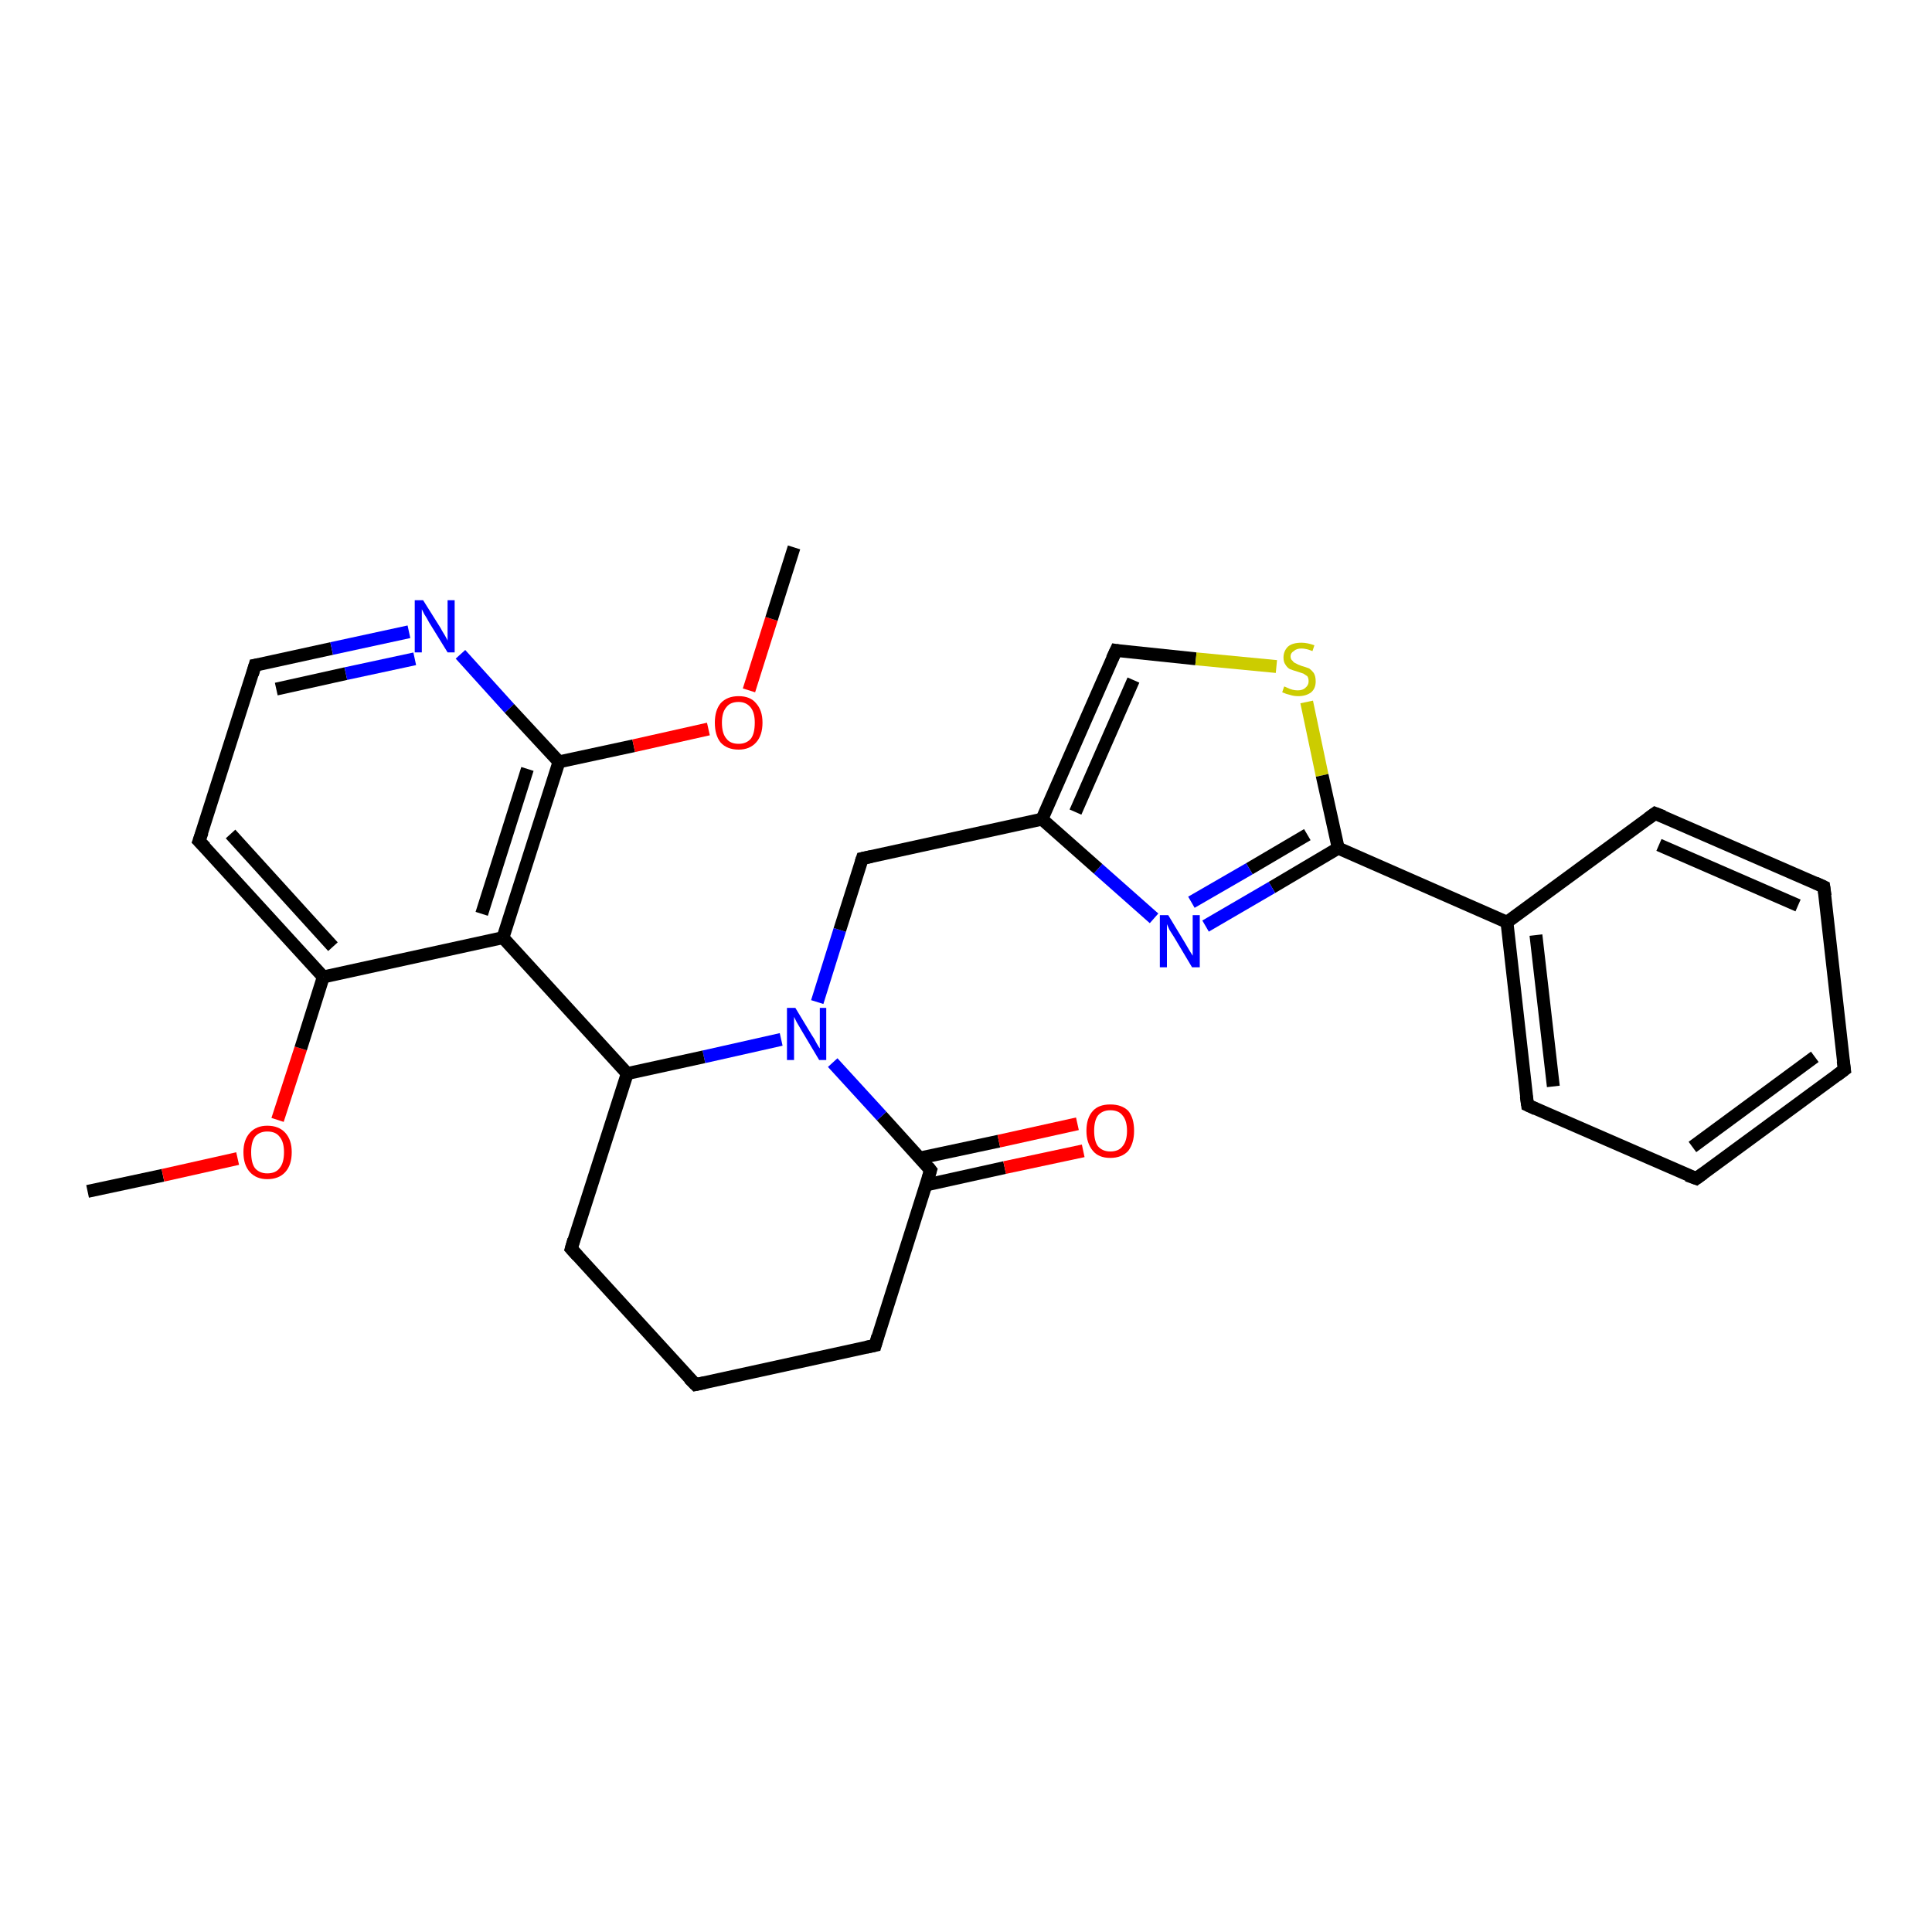 <?xml version='1.0' encoding='iso-8859-1'?>
<svg version='1.1' baseProfile='full'
              xmlns='http://www.w3.org/2000/svg'
                      xmlns:rdkit='http://www.rdkit.org/xml'
                      xmlns:xlink='http://www.w3.org/1999/xlink'
                  xml:space='preserve'
width='300px' height='300px' viewBox='0 0 300 300'>
<!-- END OF HEADER -->
<rect style='opacity:1.0;fill:#FFFFFF;stroke:none' width='300.0' height='300.0' x='0.0' y='0.0'> </rect>
<path class='bond-0 atom-0 atom-1' d='M 13.6,185.0 L 25.3,182.5' style='fill:none;fill-rule:evenodd;stroke:#000000;stroke-width:2.0px;stroke-linecap:butt;stroke-linejoin:miter;stroke-opacity:1' />
<path class='bond-0 atom-0 atom-1' d='M 25.3,182.5 L 36.9,179.9' style='fill:none;fill-rule:evenodd;stroke:#FF0000;stroke-width:2.0px;stroke-linecap:butt;stroke-linejoin:miter;stroke-opacity:1' />
<path class='bond-1 atom-1 atom-2' d='M 43.1,173.9 L 46.7,162.8' style='fill:none;fill-rule:evenodd;stroke:#FF0000;stroke-width:2.0px;stroke-linecap:butt;stroke-linejoin:miter;stroke-opacity:1' />
<path class='bond-1 atom-1 atom-2' d='M 46.7,162.8 L 50.2,151.7' style='fill:none;fill-rule:evenodd;stroke:#000000;stroke-width:2.0px;stroke-linecap:butt;stroke-linejoin:miter;stroke-opacity:1' />
<path class='bond-2 atom-2 atom-3' d='M 50.2,151.7 L 30.9,130.6' style='fill:none;fill-rule:evenodd;stroke:#000000;stroke-width:2.0px;stroke-linecap:butt;stroke-linejoin:miter;stroke-opacity:1' />
<path class='bond-2 atom-2 atom-3' d='M 51.7,147.0 L 35.8,129.5' style='fill:none;fill-rule:evenodd;stroke:#000000;stroke-width:2.0px;stroke-linecap:butt;stroke-linejoin:miter;stroke-opacity:1' />
<path class='bond-3 atom-3 atom-4' d='M 30.9,130.6 L 39.6,103.3' style='fill:none;fill-rule:evenodd;stroke:#000000;stroke-width:2.0px;stroke-linecap:butt;stroke-linejoin:miter;stroke-opacity:1' />
<path class='bond-4 atom-4 atom-5' d='M 39.6,103.3 L 51.5,100.7' style='fill:none;fill-rule:evenodd;stroke:#000000;stroke-width:2.0px;stroke-linecap:butt;stroke-linejoin:miter;stroke-opacity:1' />
<path class='bond-4 atom-4 atom-5' d='M 51.5,100.7 L 63.5,98.1' style='fill:none;fill-rule:evenodd;stroke:#0000FF;stroke-width:2.0px;stroke-linecap:butt;stroke-linejoin:miter;stroke-opacity:1' />
<path class='bond-4 atom-4 atom-5' d='M 42.9,107.0 L 53.7,104.6' style='fill:none;fill-rule:evenodd;stroke:#000000;stroke-width:2.0px;stroke-linecap:butt;stroke-linejoin:miter;stroke-opacity:1' />
<path class='bond-4 atom-4 atom-5' d='M 53.7,104.6 L 64.4,102.3' style='fill:none;fill-rule:evenodd;stroke:#0000FF;stroke-width:2.0px;stroke-linecap:butt;stroke-linejoin:miter;stroke-opacity:1' />
<path class='bond-5 atom-5 atom-6' d='M 71.5,101.6 L 79.1,110.0' style='fill:none;fill-rule:evenodd;stroke:#0000FF;stroke-width:2.0px;stroke-linecap:butt;stroke-linejoin:miter;stroke-opacity:1' />
<path class='bond-5 atom-5 atom-6' d='M 79.1,110.0 L 86.8,118.3' style='fill:none;fill-rule:evenodd;stroke:#000000;stroke-width:2.0px;stroke-linecap:butt;stroke-linejoin:miter;stroke-opacity:1' />
<path class='bond-6 atom-6 atom-7' d='M 86.8,118.3 L 98.4,115.8' style='fill:none;fill-rule:evenodd;stroke:#000000;stroke-width:2.0px;stroke-linecap:butt;stroke-linejoin:miter;stroke-opacity:1' />
<path class='bond-6 atom-6 atom-7' d='M 98.4,115.8 L 110.0,113.2' style='fill:none;fill-rule:evenodd;stroke:#FF0000;stroke-width:2.0px;stroke-linecap:butt;stroke-linejoin:miter;stroke-opacity:1' />
<path class='bond-7 atom-7 atom-8' d='M 116.3,107.2 L 119.8,96.1' style='fill:none;fill-rule:evenodd;stroke:#FF0000;stroke-width:2.0px;stroke-linecap:butt;stroke-linejoin:miter;stroke-opacity:1' />
<path class='bond-7 atom-7 atom-8' d='M 119.8,96.1 L 123.3,85.0' style='fill:none;fill-rule:evenodd;stroke:#000000;stroke-width:2.0px;stroke-linecap:butt;stroke-linejoin:miter;stroke-opacity:1' />
<path class='bond-8 atom-6 atom-9' d='M 86.8,118.3 L 78.1,145.6' style='fill:none;fill-rule:evenodd;stroke:#000000;stroke-width:2.0px;stroke-linecap:butt;stroke-linejoin:miter;stroke-opacity:1' />
<path class='bond-8 atom-6 atom-9' d='M 81.9,119.4 L 74.8,141.9' style='fill:none;fill-rule:evenodd;stroke:#000000;stroke-width:2.0px;stroke-linecap:butt;stroke-linejoin:miter;stroke-opacity:1' />
<path class='bond-9 atom-9 atom-10' d='M 78.1,145.6 L 97.4,166.7' style='fill:none;fill-rule:evenodd;stroke:#000000;stroke-width:2.0px;stroke-linecap:butt;stroke-linejoin:miter;stroke-opacity:1' />
<path class='bond-10 atom-10 atom-11' d='M 97.4,166.7 L 88.7,193.9' style='fill:none;fill-rule:evenodd;stroke:#000000;stroke-width:2.0px;stroke-linecap:butt;stroke-linejoin:miter;stroke-opacity:1' />
<path class='bond-11 atom-11 atom-12' d='M 88.7,193.9 L 108.0,215.0' style='fill:none;fill-rule:evenodd;stroke:#000000;stroke-width:2.0px;stroke-linecap:butt;stroke-linejoin:miter;stroke-opacity:1' />
<path class='bond-12 atom-12 atom-13' d='M 108.0,215.0 L 135.9,208.9' style='fill:none;fill-rule:evenodd;stroke:#000000;stroke-width:2.0px;stroke-linecap:butt;stroke-linejoin:miter;stroke-opacity:1' />
<path class='bond-13 atom-13 atom-14' d='M 135.9,208.9 L 144.5,181.7' style='fill:none;fill-rule:evenodd;stroke:#000000;stroke-width:2.0px;stroke-linecap:butt;stroke-linejoin:miter;stroke-opacity:1' />
<path class='bond-14 atom-14 atom-15' d='M 143.8,184.0 L 156.0,181.3' style='fill:none;fill-rule:evenodd;stroke:#000000;stroke-width:2.0px;stroke-linecap:butt;stroke-linejoin:miter;stroke-opacity:1' />
<path class='bond-14 atom-14 atom-15' d='M 156.0,181.3 L 168.2,178.7' style='fill:none;fill-rule:evenodd;stroke:#FF0000;stroke-width:2.0px;stroke-linecap:butt;stroke-linejoin:miter;stroke-opacity:1' />
<path class='bond-14 atom-14 atom-15' d='M 142.9,179.8 L 155.1,177.2' style='fill:none;fill-rule:evenodd;stroke:#000000;stroke-width:2.0px;stroke-linecap:butt;stroke-linejoin:miter;stroke-opacity:1' />
<path class='bond-14 atom-14 atom-15' d='M 155.1,177.2 L 167.3,174.5' style='fill:none;fill-rule:evenodd;stroke:#FF0000;stroke-width:2.0px;stroke-linecap:butt;stroke-linejoin:miter;stroke-opacity:1' />
<path class='bond-15 atom-14 atom-16' d='M 144.5,181.7 L 136.9,173.3' style='fill:none;fill-rule:evenodd;stroke:#000000;stroke-width:2.0px;stroke-linecap:butt;stroke-linejoin:miter;stroke-opacity:1' />
<path class='bond-15 atom-14 atom-16' d='M 136.9,173.3 L 129.3,165.0' style='fill:none;fill-rule:evenodd;stroke:#0000FF;stroke-width:2.0px;stroke-linecap:butt;stroke-linejoin:miter;stroke-opacity:1' />
<path class='bond-16 atom-16 atom-17' d='M 126.9,155.6 L 130.4,144.4' style='fill:none;fill-rule:evenodd;stroke:#0000FF;stroke-width:2.0px;stroke-linecap:butt;stroke-linejoin:miter;stroke-opacity:1' />
<path class='bond-16 atom-16 atom-17' d='M 130.4,144.4 L 133.9,133.3' style='fill:none;fill-rule:evenodd;stroke:#000000;stroke-width:2.0px;stroke-linecap:butt;stroke-linejoin:miter;stroke-opacity:1' />
<path class='bond-17 atom-17 atom-18' d='M 133.9,133.3 L 161.8,127.2' style='fill:none;fill-rule:evenodd;stroke:#000000;stroke-width:2.0px;stroke-linecap:butt;stroke-linejoin:miter;stroke-opacity:1' />
<path class='bond-18 atom-18 atom-19' d='M 161.8,127.2 L 173.3,101.0' style='fill:none;fill-rule:evenodd;stroke:#000000;stroke-width:2.0px;stroke-linecap:butt;stroke-linejoin:miter;stroke-opacity:1' />
<path class='bond-18 atom-18 atom-19' d='M 167.0,126.1 L 176.0,105.6' style='fill:none;fill-rule:evenodd;stroke:#000000;stroke-width:2.0px;stroke-linecap:butt;stroke-linejoin:miter;stroke-opacity:1' />
<path class='bond-19 atom-19 atom-20' d='M 173.3,101.0 L 185.7,102.3' style='fill:none;fill-rule:evenodd;stroke:#000000;stroke-width:2.0px;stroke-linecap:butt;stroke-linejoin:miter;stroke-opacity:1' />
<path class='bond-19 atom-19 atom-20' d='M 185.7,102.3 L 198.2,103.5' style='fill:none;fill-rule:evenodd;stroke:#CCCC00;stroke-width:2.0px;stroke-linecap:butt;stroke-linejoin:miter;stroke-opacity:1' />
<path class='bond-20 atom-20 atom-21' d='M 202.9,109.0 L 205.3,120.4' style='fill:none;fill-rule:evenodd;stroke:#CCCC00;stroke-width:2.0px;stroke-linecap:butt;stroke-linejoin:miter;stroke-opacity:1' />
<path class='bond-20 atom-20 atom-21' d='M 205.3,120.4 L 207.8,131.7' style='fill:none;fill-rule:evenodd;stroke:#000000;stroke-width:2.0px;stroke-linecap:butt;stroke-linejoin:miter;stroke-opacity:1' />
<path class='bond-21 atom-21 atom-22' d='M 207.8,131.7 L 197.5,137.8' style='fill:none;fill-rule:evenodd;stroke:#000000;stroke-width:2.0px;stroke-linecap:butt;stroke-linejoin:miter;stroke-opacity:1' />
<path class='bond-21 atom-21 atom-22' d='M 197.5,137.8 L 187.2,143.8' style='fill:none;fill-rule:evenodd;stroke:#0000FF;stroke-width:2.0px;stroke-linecap:butt;stroke-linejoin:miter;stroke-opacity:1' />
<path class='bond-21 atom-21 atom-22' d='M 203.0,129.6 L 194.0,134.9' style='fill:none;fill-rule:evenodd;stroke:#000000;stroke-width:2.0px;stroke-linecap:butt;stroke-linejoin:miter;stroke-opacity:1' />
<path class='bond-21 atom-21 atom-22' d='M 194.0,134.9 L 185.0,140.1' style='fill:none;fill-rule:evenodd;stroke:#0000FF;stroke-width:2.0px;stroke-linecap:butt;stroke-linejoin:miter;stroke-opacity:1' />
<path class='bond-22 atom-21 atom-23' d='M 207.8,131.7 L 234.0,143.2' style='fill:none;fill-rule:evenodd;stroke:#000000;stroke-width:2.0px;stroke-linecap:butt;stroke-linejoin:miter;stroke-opacity:1' />
<path class='bond-23 atom-23 atom-24' d='M 234.0,143.2 L 237.2,171.6' style='fill:none;fill-rule:evenodd;stroke:#000000;stroke-width:2.0px;stroke-linecap:butt;stroke-linejoin:miter;stroke-opacity:1' />
<path class='bond-23 atom-23 atom-24' d='M 238.5,145.2 L 241.2,168.7' style='fill:none;fill-rule:evenodd;stroke:#000000;stroke-width:2.0px;stroke-linecap:butt;stroke-linejoin:miter;stroke-opacity:1' />
<path class='bond-24 atom-24 atom-25' d='M 237.2,171.6 L 263.4,183.0' style='fill:none;fill-rule:evenodd;stroke:#000000;stroke-width:2.0px;stroke-linecap:butt;stroke-linejoin:miter;stroke-opacity:1' />
<path class='bond-25 atom-25 atom-26' d='M 263.4,183.0 L 286.4,166.1' style='fill:none;fill-rule:evenodd;stroke:#000000;stroke-width:2.0px;stroke-linecap:butt;stroke-linejoin:miter;stroke-opacity:1' />
<path class='bond-25 atom-25 atom-26' d='M 262.8,178.1 L 281.8,164.1' style='fill:none;fill-rule:evenodd;stroke:#000000;stroke-width:2.0px;stroke-linecap:butt;stroke-linejoin:miter;stroke-opacity:1' />
<path class='bond-26 atom-26 atom-27' d='M 286.4,166.1 L 283.2,137.7' style='fill:none;fill-rule:evenodd;stroke:#000000;stroke-width:2.0px;stroke-linecap:butt;stroke-linejoin:miter;stroke-opacity:1' />
<path class='bond-27 atom-27 atom-28' d='M 283.2,137.7 L 257.0,126.3' style='fill:none;fill-rule:evenodd;stroke:#000000;stroke-width:2.0px;stroke-linecap:butt;stroke-linejoin:miter;stroke-opacity:1' />
<path class='bond-27 atom-27 atom-28' d='M 279.2,140.6 L 257.6,131.2' style='fill:none;fill-rule:evenodd;stroke:#000000;stroke-width:2.0px;stroke-linecap:butt;stroke-linejoin:miter;stroke-opacity:1' />
<path class='bond-28 atom-9 atom-2' d='M 78.1,145.6 L 50.2,151.7' style='fill:none;fill-rule:evenodd;stroke:#000000;stroke-width:2.0px;stroke-linecap:butt;stroke-linejoin:miter;stroke-opacity:1' />
<path class='bond-29 atom-16 atom-10' d='M 121.3,161.4 L 109.3,164.1' style='fill:none;fill-rule:evenodd;stroke:#0000FF;stroke-width:2.0px;stroke-linecap:butt;stroke-linejoin:miter;stroke-opacity:1' />
<path class='bond-29 atom-16 atom-10' d='M 109.3,164.1 L 97.4,166.7' style='fill:none;fill-rule:evenodd;stroke:#000000;stroke-width:2.0px;stroke-linecap:butt;stroke-linejoin:miter;stroke-opacity:1' />
<path class='bond-30 atom-22 atom-18' d='M 179.2,142.6 L 170.5,134.9' style='fill:none;fill-rule:evenodd;stroke:#0000FF;stroke-width:2.0px;stroke-linecap:butt;stroke-linejoin:miter;stroke-opacity:1' />
<path class='bond-30 atom-22 atom-18' d='M 170.5,134.9 L 161.8,127.2' style='fill:none;fill-rule:evenodd;stroke:#000000;stroke-width:2.0px;stroke-linecap:butt;stroke-linejoin:miter;stroke-opacity:1' />
<path class='bond-31 atom-28 atom-23' d='M 257.0,126.3 L 234.0,143.2' style='fill:none;fill-rule:evenodd;stroke:#000000;stroke-width:2.0px;stroke-linecap:butt;stroke-linejoin:miter;stroke-opacity:1' />
<path d='M 31.9,131.6 L 30.9,130.6 L 31.4,129.2' style='fill:none;stroke:#000000;stroke-width:2.0px;stroke-linecap:butt;stroke-linejoin:miter;stroke-opacity:1;' />
<path d='M 39.2,104.7 L 39.6,103.3 L 40.2,103.2' style='fill:none;stroke:#000000;stroke-width:2.0px;stroke-linecap:butt;stroke-linejoin:miter;stroke-opacity:1;' />
<path d='M 89.1,192.5 L 88.7,193.9 L 89.7,195.0' style='fill:none;stroke:#000000;stroke-width:2.0px;stroke-linecap:butt;stroke-linejoin:miter;stroke-opacity:1;' />
<path d='M 107.0,214.0 L 108.0,215.0 L 109.4,214.7' style='fill:none;stroke:#000000;stroke-width:2.0px;stroke-linecap:butt;stroke-linejoin:miter;stroke-opacity:1;' />
<path d='M 134.5,209.2 L 135.9,208.9 L 136.3,207.5' style='fill:none;stroke:#000000;stroke-width:2.0px;stroke-linecap:butt;stroke-linejoin:miter;stroke-opacity:1;' />
<path d='M 144.1,183.0 L 144.5,181.7 L 144.1,181.2' style='fill:none;stroke:#000000;stroke-width:2.0px;stroke-linecap:butt;stroke-linejoin:miter;stroke-opacity:1;' />
<path d='M 133.7,133.9 L 133.9,133.3 L 135.3,133.0' style='fill:none;stroke:#000000;stroke-width:2.0px;stroke-linecap:butt;stroke-linejoin:miter;stroke-opacity:1;' />
<path d='M 172.7,102.3 L 173.3,101.0 L 173.9,101.1' style='fill:none;stroke:#000000;stroke-width:2.0px;stroke-linecap:butt;stroke-linejoin:miter;stroke-opacity:1;' />
<path d='M 237.0,170.2 L 237.2,171.6 L 238.5,172.2' style='fill:none;stroke:#000000;stroke-width:2.0px;stroke-linecap:butt;stroke-linejoin:miter;stroke-opacity:1;' />
<path d='M 262.0,182.5 L 263.4,183.0 L 264.5,182.2' style='fill:none;stroke:#000000;stroke-width:2.0px;stroke-linecap:butt;stroke-linejoin:miter;stroke-opacity:1;' />
<path d='M 285.2,167.0 L 286.4,166.1 L 286.2,164.7' style='fill:none;stroke:#000000;stroke-width:2.0px;stroke-linecap:butt;stroke-linejoin:miter;stroke-opacity:1;' />
<path d='M 283.4,139.1 L 283.2,137.7 L 281.9,137.1' style='fill:none;stroke:#000000;stroke-width:2.0px;stroke-linecap:butt;stroke-linejoin:miter;stroke-opacity:1;' />
<path d='M 258.3,126.8 L 257.0,126.3 L 255.9,127.1' style='fill:none;stroke:#000000;stroke-width:2.0px;stroke-linecap:butt;stroke-linejoin:miter;stroke-opacity:1;' />
<path class='atom-1' d='M 37.8 178.9
Q 37.8 177.0, 38.8 175.9
Q 39.8 174.8, 41.5 174.8
Q 43.3 174.8, 44.3 175.9
Q 45.3 177.0, 45.3 178.9
Q 45.3 180.9, 44.3 182.0
Q 43.3 183.1, 41.5 183.1
Q 39.8 183.1, 38.8 182.0
Q 37.8 180.9, 37.8 178.9
M 41.5 182.2
Q 42.8 182.2, 43.4 181.4
Q 44.1 180.6, 44.1 178.9
Q 44.1 177.3, 43.4 176.5
Q 42.8 175.7, 41.5 175.7
Q 40.3 175.7, 39.6 176.5
Q 39.0 177.3, 39.0 178.9
Q 39.0 180.6, 39.6 181.4
Q 40.3 182.2, 41.5 182.2
' fill='#FF0000'/>
<path class='atom-5' d='M 65.7 93.2
L 68.4 97.5
Q 68.6 97.9, 69.1 98.7
Q 69.5 99.4, 69.5 99.5
L 69.5 93.2
L 70.6 93.2
L 70.6 101.3
L 69.5 101.3
L 66.6 96.6
Q 66.3 96.0, 65.9 95.4
Q 65.6 94.8, 65.5 94.6
L 65.5 101.3
L 64.4 101.3
L 64.4 93.2
L 65.7 93.2
' fill='#0000FF'/>
<path class='atom-7' d='M 111.0 112.2
Q 111.0 110.3, 111.9 109.2
Q 112.9 108.1, 114.7 108.1
Q 116.5 108.1, 117.4 109.2
Q 118.4 110.3, 118.4 112.2
Q 118.4 114.2, 117.4 115.3
Q 116.4 116.4, 114.7 116.4
Q 112.9 116.4, 111.9 115.3
Q 111.0 114.2, 111.0 112.2
M 114.7 115.5
Q 115.9 115.5, 116.6 114.7
Q 117.2 113.9, 117.2 112.2
Q 117.2 110.7, 116.6 109.9
Q 115.9 109.0, 114.7 109.0
Q 113.4 109.0, 112.8 109.8
Q 112.1 110.6, 112.1 112.2
Q 112.1 113.9, 112.8 114.7
Q 113.4 115.5, 114.7 115.5
' fill='#FF0000'/>
<path class='atom-15' d='M 168.7 175.6
Q 168.7 173.6, 169.7 172.5
Q 170.6 171.5, 172.4 171.5
Q 174.2 171.5, 175.2 172.5
Q 176.1 173.6, 176.1 175.6
Q 176.1 177.5, 175.2 178.7
Q 174.2 179.8, 172.4 179.8
Q 170.6 179.8, 169.7 178.7
Q 168.7 177.5, 168.7 175.6
M 172.4 178.8
Q 173.7 178.8, 174.3 178.0
Q 175.0 177.2, 175.0 175.6
Q 175.0 174.0, 174.3 173.2
Q 173.7 172.4, 172.4 172.4
Q 171.2 172.4, 170.5 173.2
Q 169.9 174.0, 169.9 175.6
Q 169.9 177.2, 170.5 178.0
Q 171.2 178.8, 172.4 178.8
' fill='#FF0000'/>
<path class='atom-16' d='M 123.5 156.5
L 126.1 160.8
Q 126.4 161.2, 126.8 162.0
Q 127.2 162.7, 127.3 162.8
L 127.3 156.5
L 128.3 156.5
L 128.3 164.6
L 127.2 164.6
L 124.4 159.9
Q 124.1 159.4, 123.7 158.7
Q 123.4 158.1, 123.3 157.9
L 123.3 164.6
L 122.2 164.6
L 122.2 156.5
L 123.5 156.5
' fill='#0000FF'/>
<path class='atom-20' d='M 199.4 106.6
Q 199.5 106.6, 199.9 106.8
Q 200.3 107.0, 200.7 107.1
Q 201.1 107.2, 201.5 107.2
Q 202.3 107.2, 202.7 106.8
Q 203.2 106.4, 203.2 105.8
Q 203.2 105.3, 203.0 105.0
Q 202.7 104.8, 202.4 104.6
Q 202.1 104.5, 201.5 104.3
Q 200.8 104.1, 200.3 103.9
Q 199.9 103.7, 199.6 103.2
Q 199.3 102.8, 199.3 102.1
Q 199.3 101.1, 200.0 100.4
Q 200.7 99.8, 202.1 99.8
Q 203.0 99.8, 204.1 100.2
L 203.8 101.1
Q 202.8 100.7, 202.1 100.7
Q 201.3 100.7, 200.9 101.1
Q 200.4 101.4, 200.4 101.9
Q 200.4 102.4, 200.7 102.6
Q 200.9 102.9, 201.2 103.0
Q 201.5 103.2, 202.1 103.4
Q 202.8 103.6, 203.3 103.8
Q 203.7 104.1, 204.0 104.5
Q 204.3 105.0, 204.3 105.8
Q 204.3 106.9, 203.6 107.5
Q 202.8 108.1, 201.6 108.1
Q 200.9 108.1, 200.3 107.9
Q 199.8 107.8, 199.1 107.5
L 199.4 106.6
' fill='#CCCC00'/>
<path class='atom-22' d='M 181.4 142.1
L 184.0 146.4
Q 184.3 146.9, 184.7 147.6
Q 185.2 148.4, 185.2 148.4
L 185.2 142.1
L 186.3 142.1
L 186.3 150.2
L 185.1 150.2
L 182.3 145.5
Q 182.0 145.0, 181.6 144.4
Q 181.3 143.7, 181.2 143.5
L 181.2 150.2
L 180.1 150.2
L 180.1 142.1
L 181.4 142.1
' fill='#0000FF'/>
</svg>
